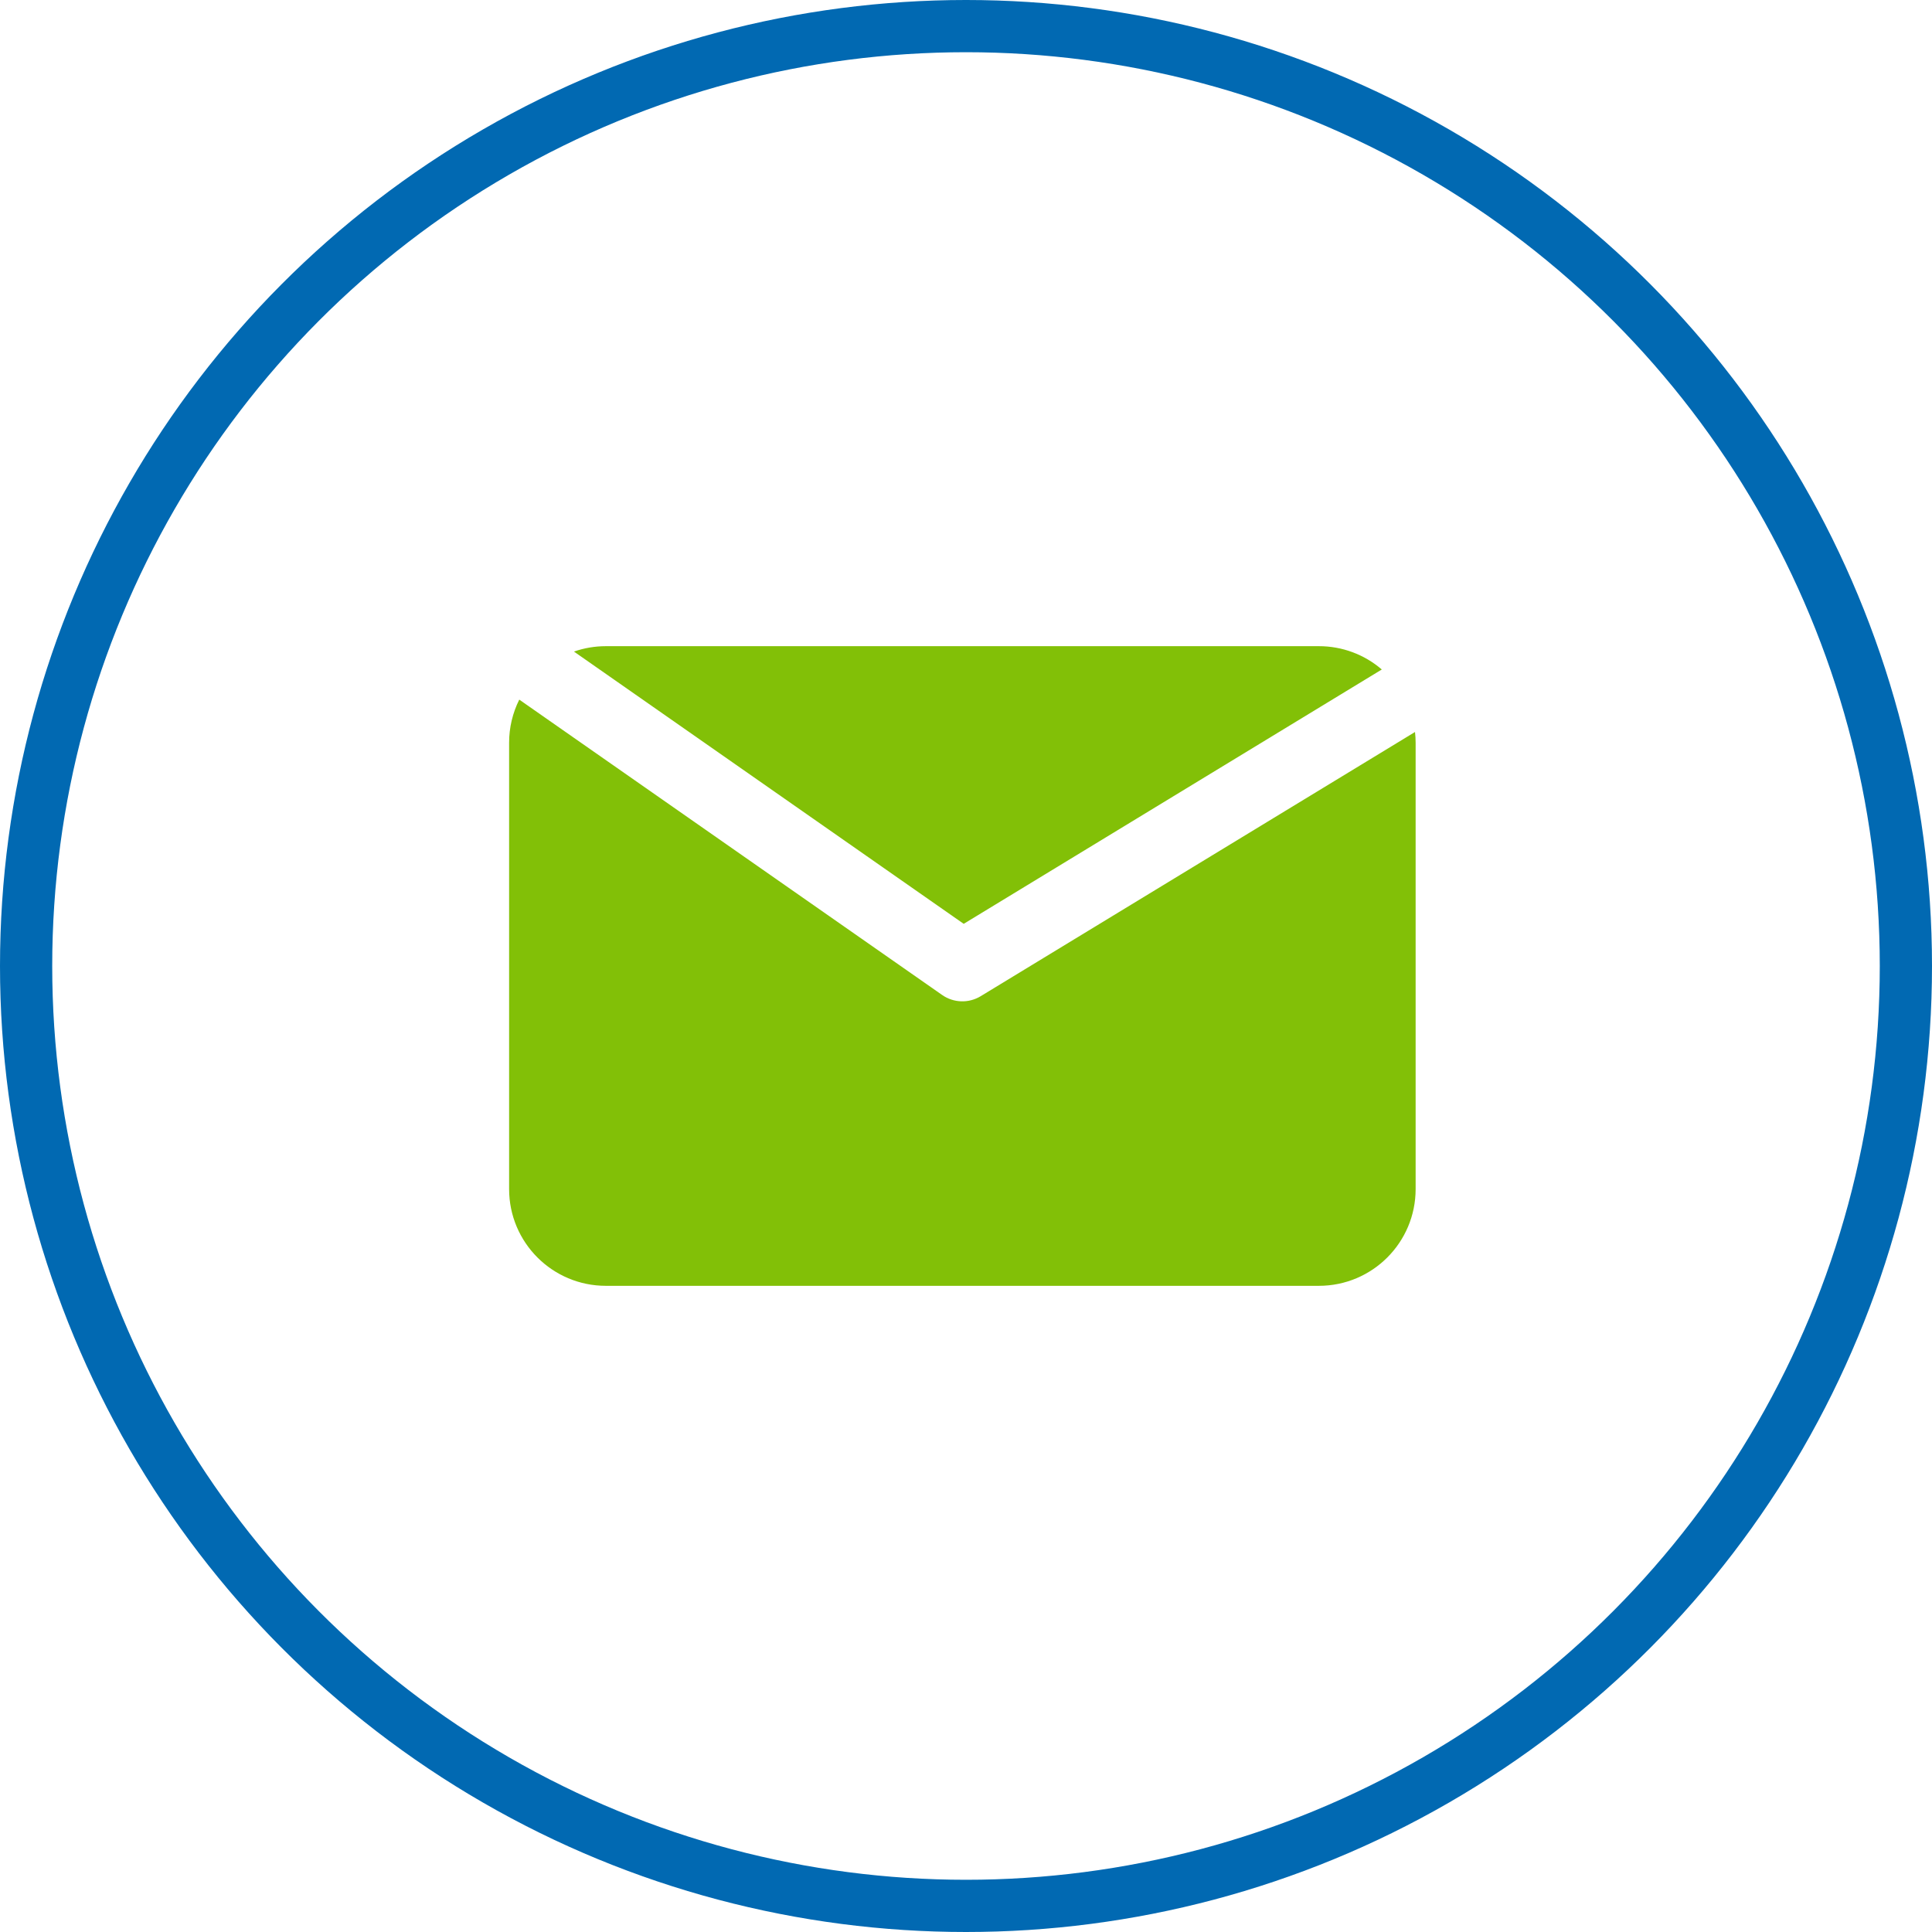 <svg width="74" height="74" viewBox="0 0 74 74" fill="none" xmlns="http://www.w3.org/2000/svg">
<circle cx="37" cy="37" r="36" stroke="#0169B2" stroke-width="2"/>
<path d="M36.912 35.385L52.926 25.643C52.256 25.065 51.4 24.749 50.515 24.75H23.206C22.79 24.75 22.377 24.819 21.984 24.957L36.912 35.385Z" fill="#82C007"/>
<path d="M37.565 38.155C37.106 38.435 36.525 38.417 36.085 38.109L19.889 26.797C19.633 27.311 19.499 27.876 19.5 28.45V45.544C19.5 47.591 21.159 49.25 23.207 49.25H50.515C52.563 49.25 54.222 47.591 54.222 45.544V28.45C54.222 28.313 54.213 28.175 54.198 28.037L37.565 38.155Z" fill="#82C007"/>
</svg>
